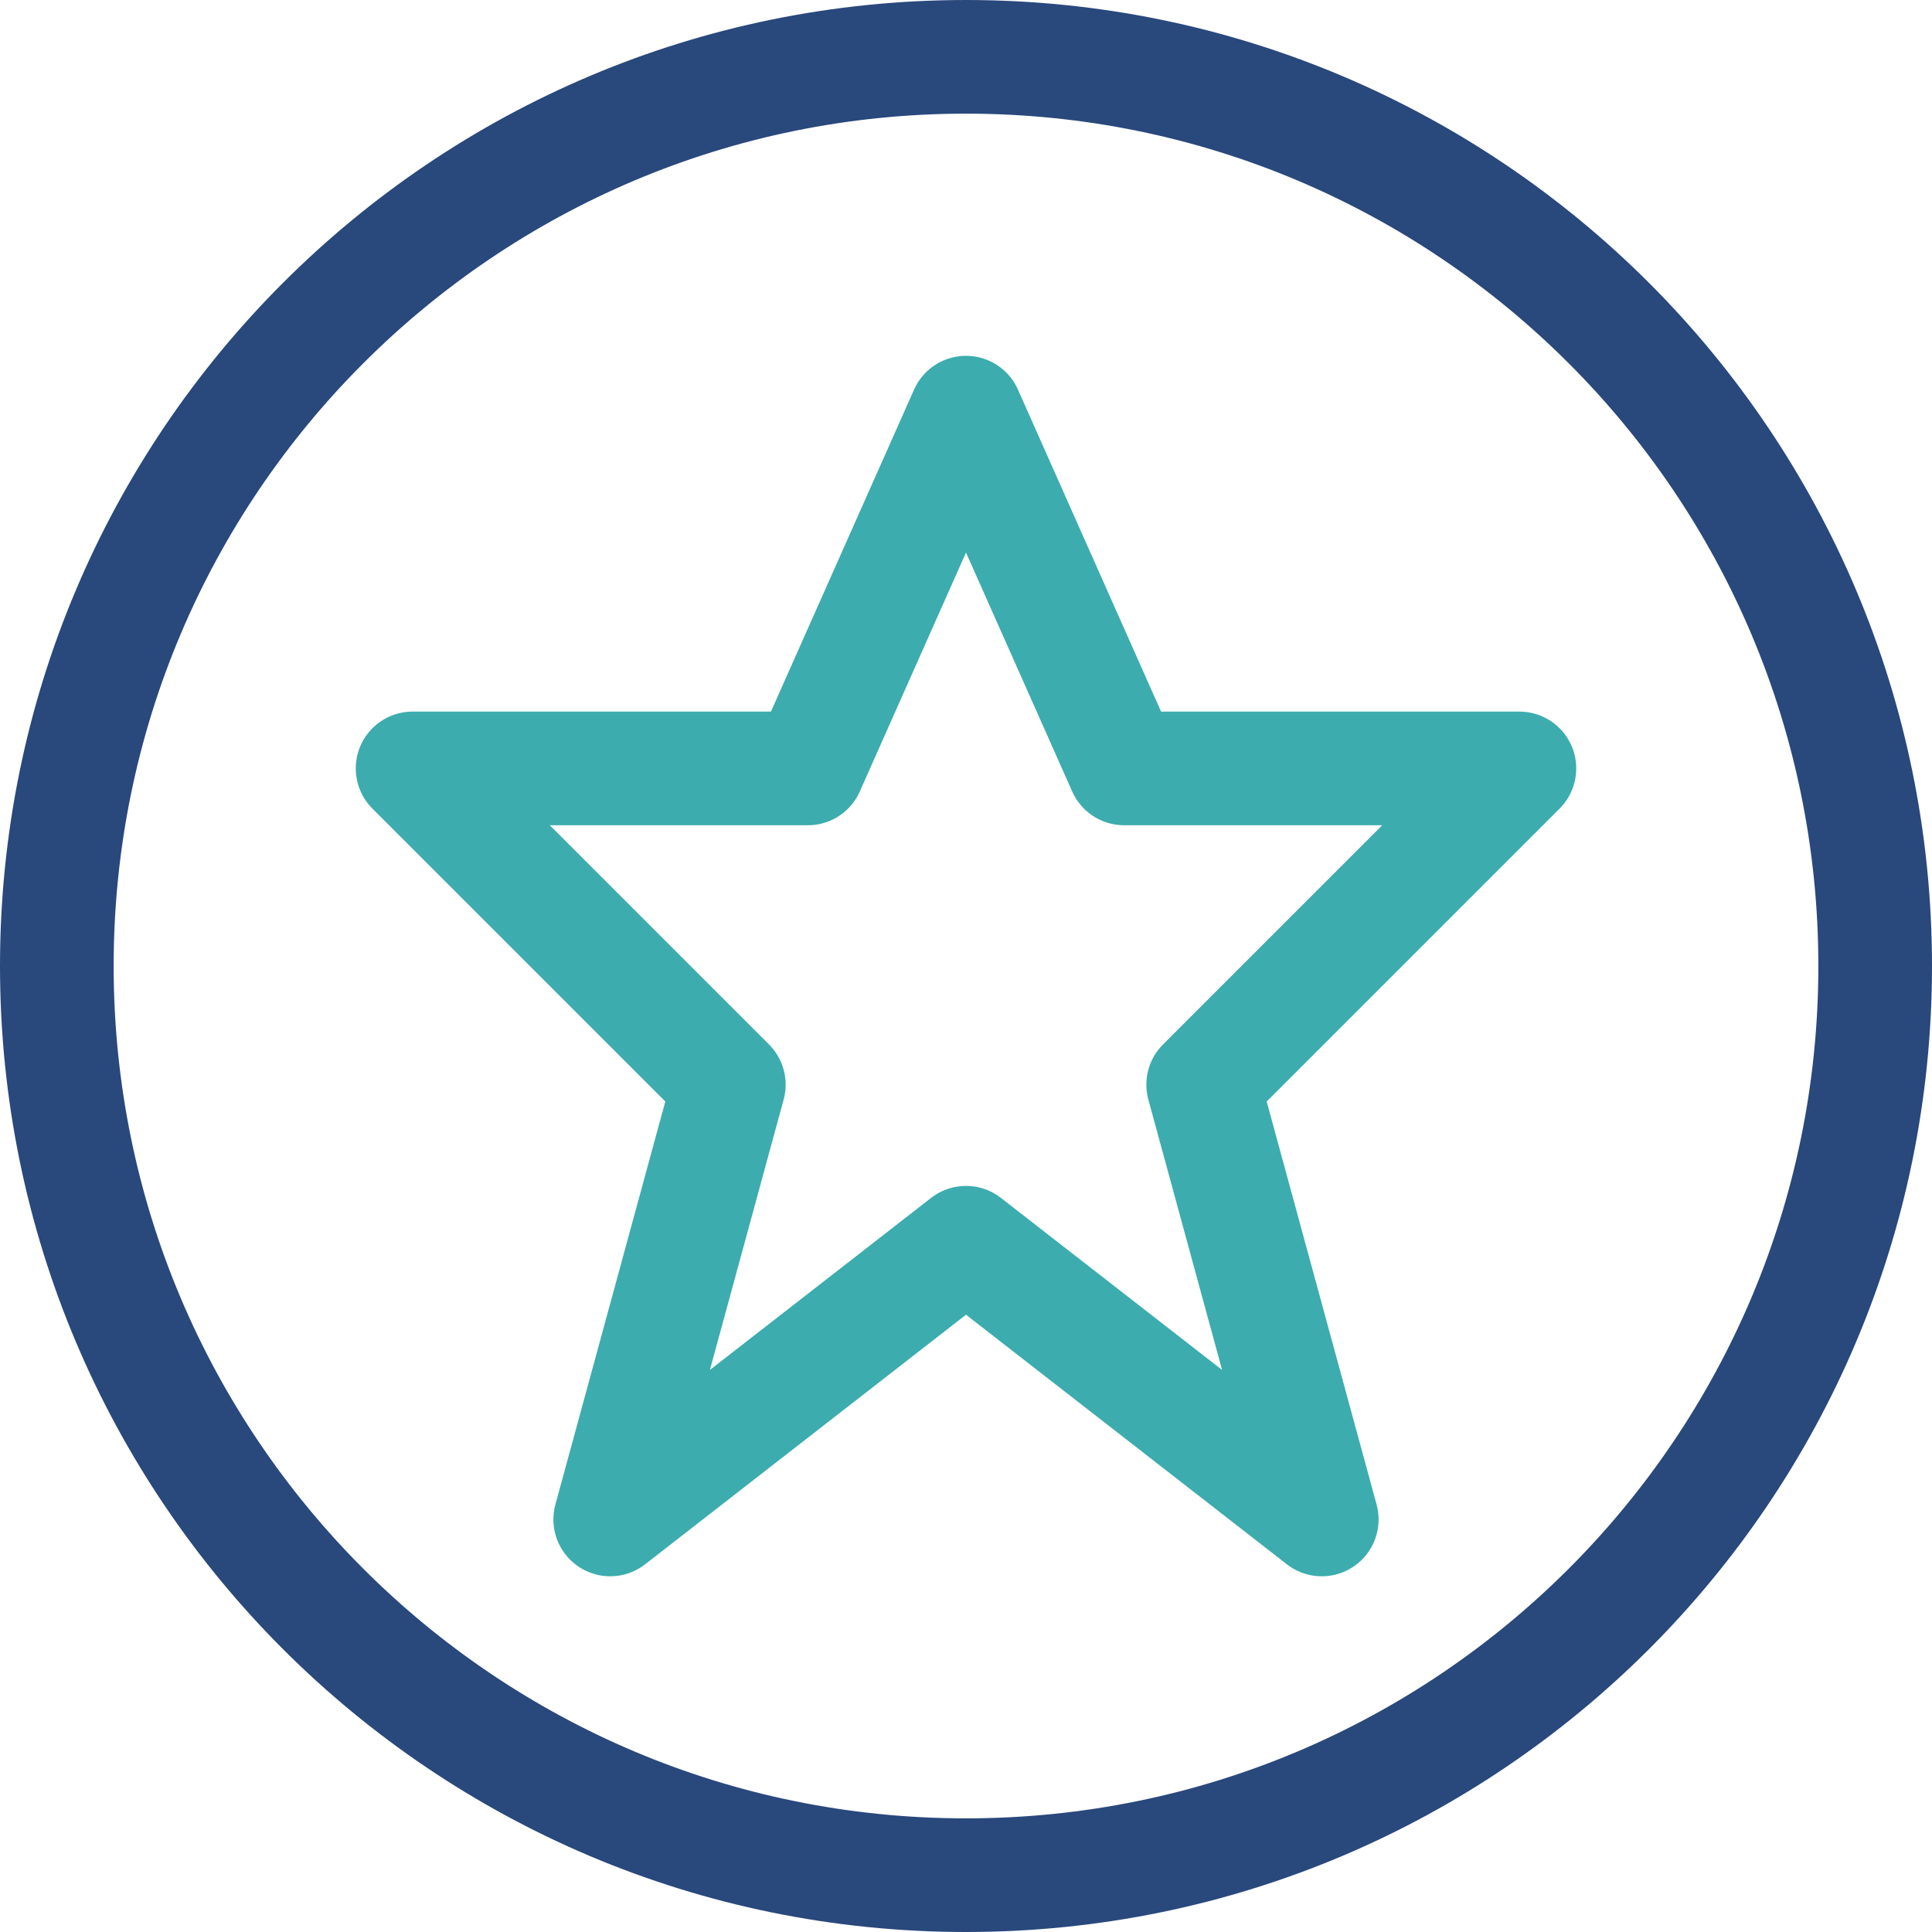 <svg width="34" height="34" viewBox="0 0 34 34" fill="none" xmlns="http://www.w3.org/2000/svg">
<path fill-rule="evenodd" clip-rule="evenodd" d="M17 7.262L19.783 13.523H26.739L21.174 19.088L23.261 26.74L17 21.87L10.739 26.74L12.826 19.088L7.261 13.523H14.217L17 7.262Z" stroke="#3CACAE" stroke-width="2" stroke-linejoin="round"/>
<path fill-rule="evenodd" clip-rule="evenodd" d="M33 17C33 25.836 25.838 33 17 33C8.162 33 1 25.836 1 17C1 8.164 8.162 1 17 1C25.838 1 33 8.164 33 17V17Z" stroke="#29487C" stroke-width="2" stroke-linejoin="round"/>
</svg>
